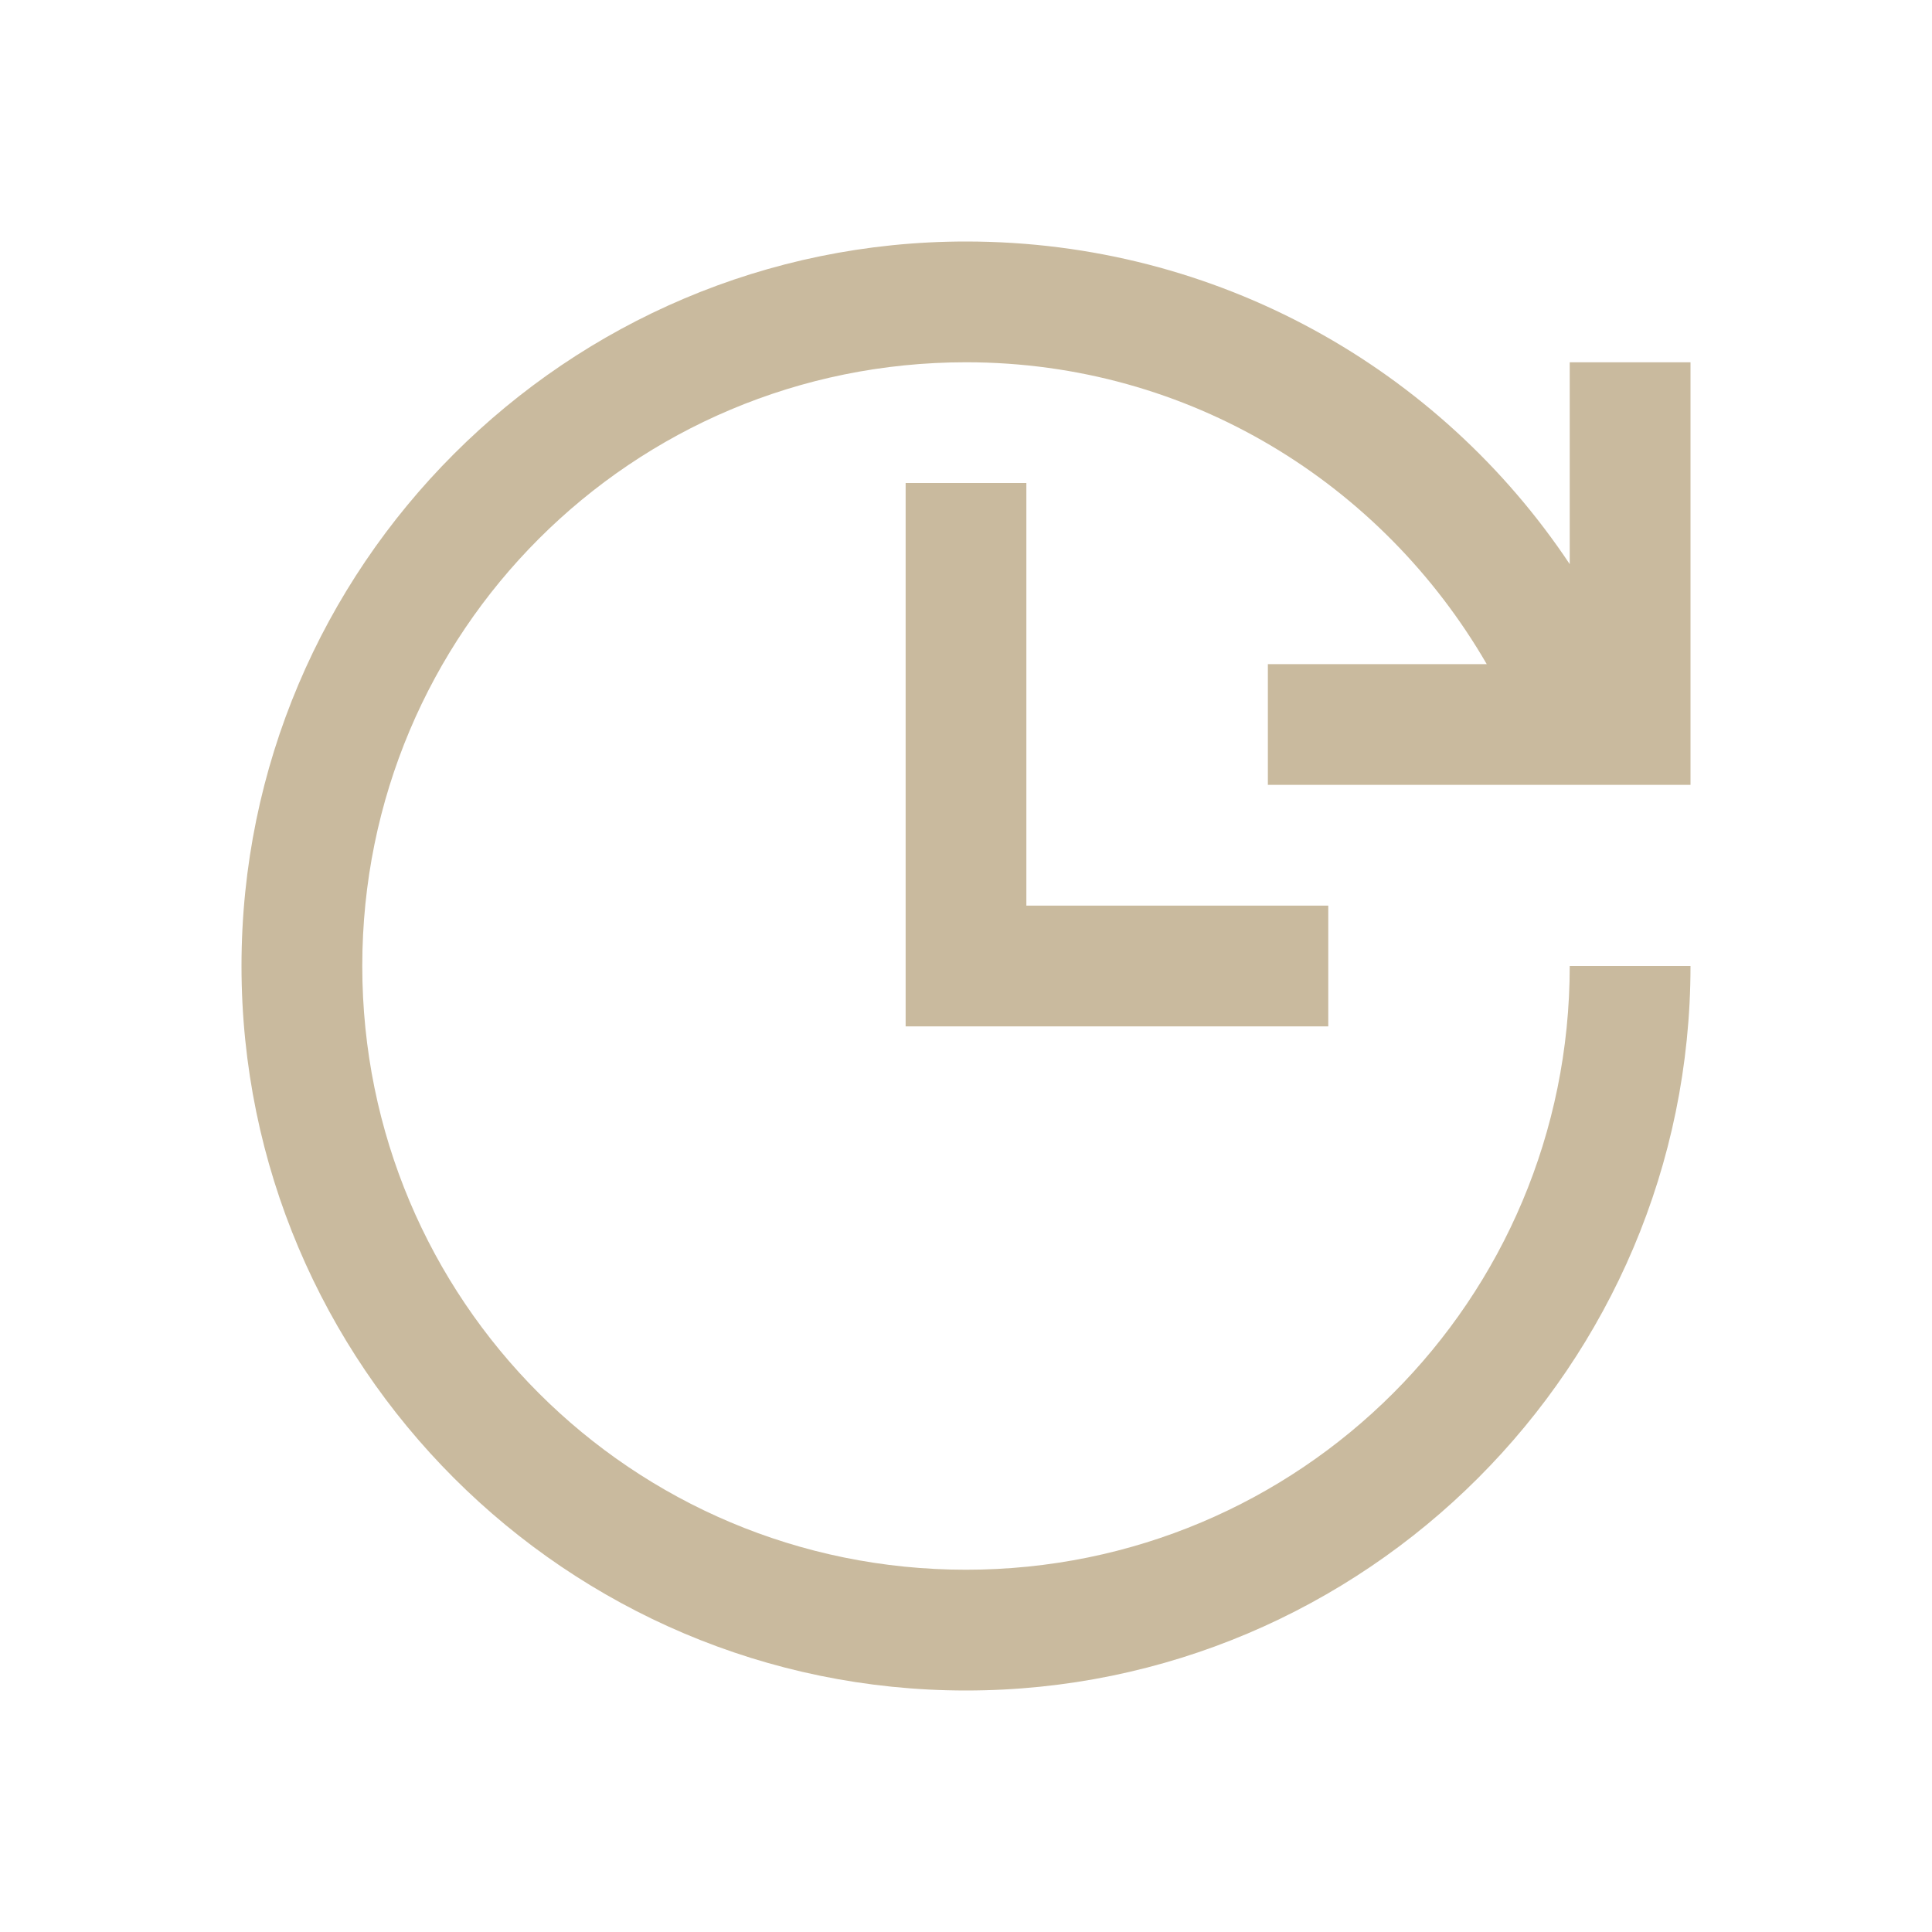 <svg width="45" height="45" viewBox="0 0 45 45" fill="none" xmlns="http://www.w3.org/2000/svg">
<path d="M22.5 5.625C13.195 5.625 5.625 13.195 5.625 22.5C5.625 31.805 13.195 39.375 22.5 39.375C31.805 39.375 39.375 31.805 39.375 22.5H36.562C36.562 30.284 30.284 36.562 22.5 36.562C14.716 36.562 8.438 30.284 8.438 22.5C8.438 14.716 14.716 8.438 22.5 8.438C27.707 8.438 32.201 11.277 34.629 15.469H29.531V18.281H39.375V8.438H36.562V13.14C33.536 8.597 28.361 5.625 22.5 5.625ZM21.094 11.25V23.906H30.938V21.094H23.906V11.25H21.094Z" fill="#C9BA9E"/>
</svg>
